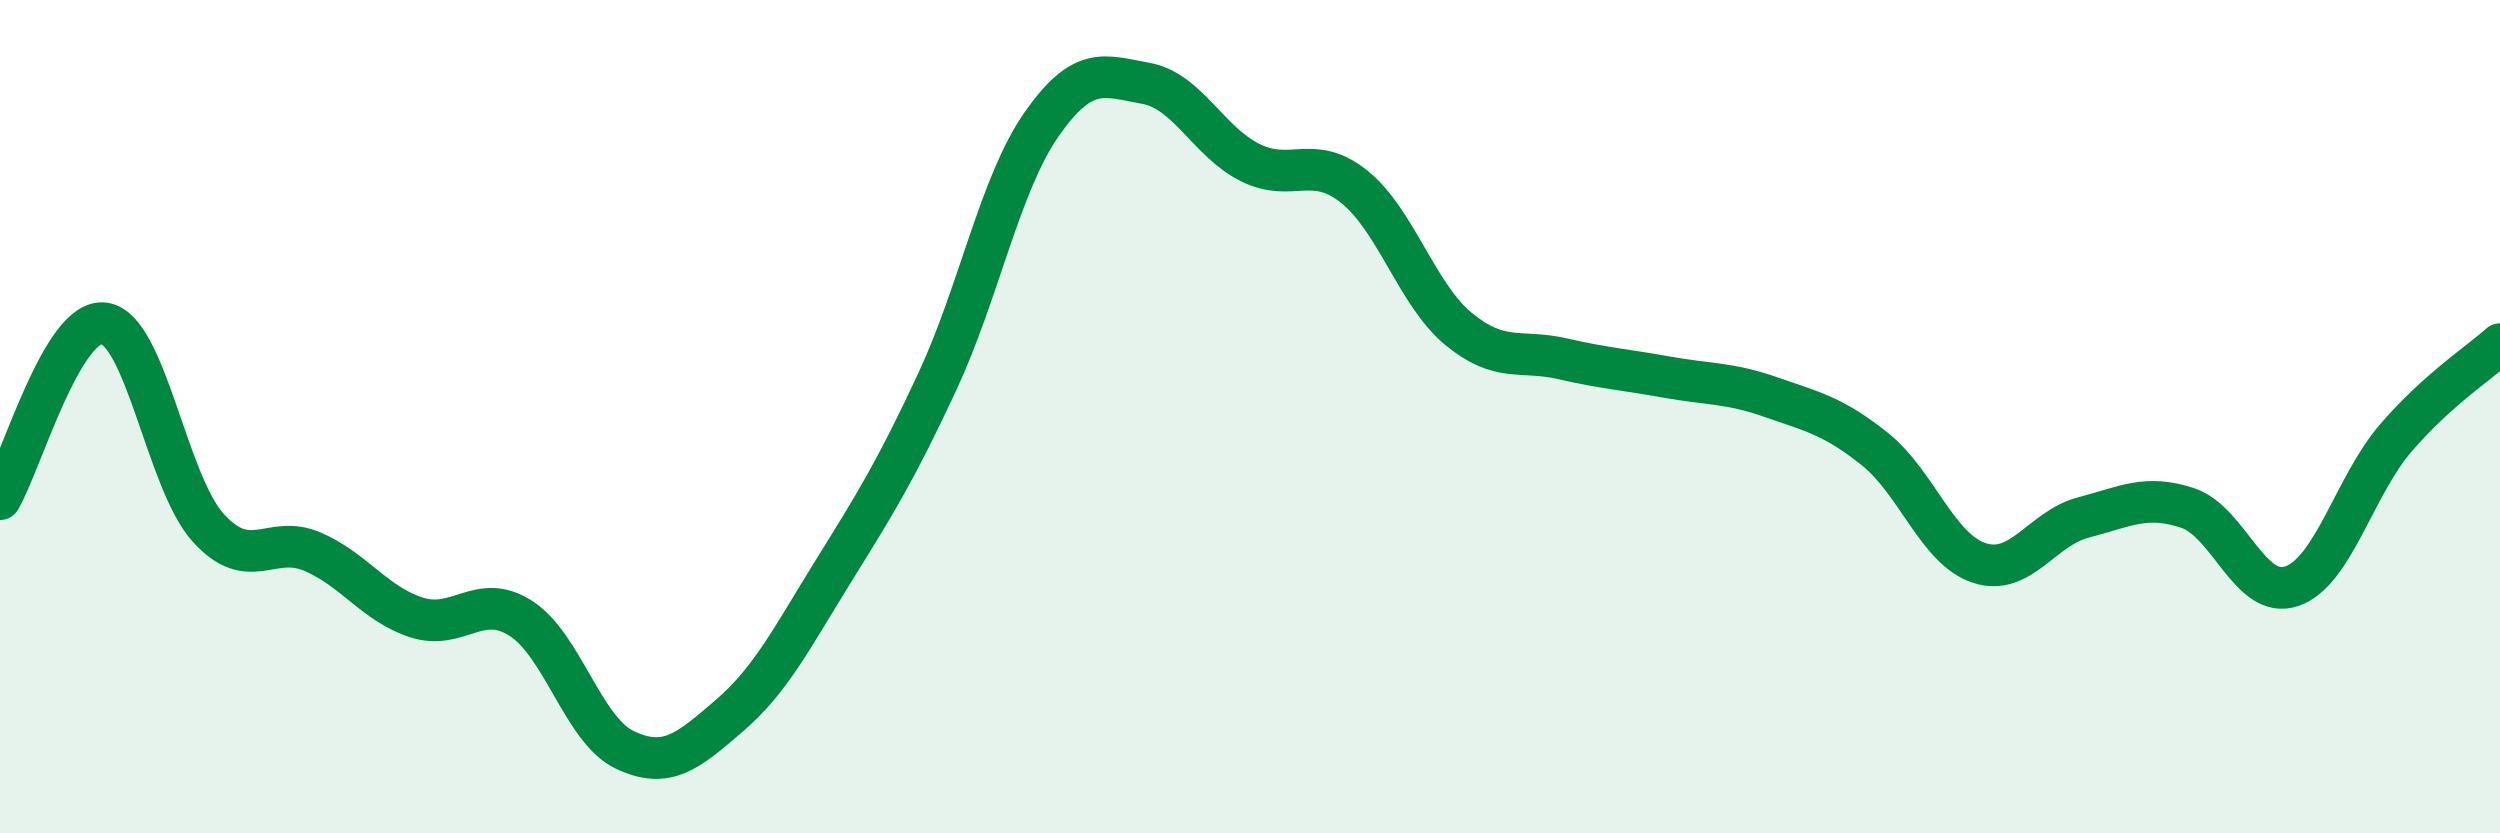 
    <svg width="60" height="20" viewBox="0 0 60 20" xmlns="http://www.w3.org/2000/svg">
      <path
        d="M 0,11.98 C 0.5,11.14 1.5,7.62 2.5,7.76 C 3.5,7.9 4,11.57 5,12.67 C 6,13.77 6.5,12.81 7.5,13.24 C 8.5,13.67 9,14.5 10,14.82 C 11,15.14 11.5,14.2 12.5,14.84 C 13.5,15.48 14,17.53 15,18 C 16,18.47 16.5,18.04 17.5,17.18 C 18.5,16.32 19,15.32 20,13.71 C 21,12.1 21.5,11.3 22.5,9.15 C 23.5,7 24,4.41 25,2.98 C 26,1.55 26.5,1.82 27.5,2 C 28.5,2.18 29,3.4 30,3.9 C 31,4.4 31.5,3.68 32.5,4.48 C 33.5,5.28 34,7.06 35,7.89 C 36,8.72 36.5,8.38 37.5,8.61 C 38.5,8.84 39,8.87 40,9.05 C 41,9.23 41.5,9.18 42.5,9.53 C 43.5,9.88 44,9.98 45,10.78 C 46,11.58 46.5,13.18 47.5,13.51 C 48.5,13.84 49,12.68 50,12.42 C 51,12.16 51.5,11.86 52.5,12.19 C 53.5,12.52 54,14.41 55,14.07 C 56,13.73 56.5,11.67 57.5,10.51 C 58.5,9.35 59.5,8.71 60,8.26L60 20L0 20Z"
        fill="#008740"
        opacity="0.1"
        stroke-linecap="round"
        stroke-linejoin="round"
      />
      <path
        d="M 0,11.98 C 0.5,11.14 1.5,7.62 2.5,7.76 C 3.5,7.9 4,11.57 5,12.67 C 6,13.77 6.5,12.81 7.5,13.24 C 8.5,13.67 9,14.5 10,14.82 C 11,15.14 11.5,14.2 12.5,14.84 C 13.5,15.48 14,17.53 15,18 C 16,18.47 16.5,18.04 17.5,17.18 C 18.5,16.32 19,15.32 20,13.71 C 21,12.1 21.5,11.3 22.5,9.15 C 23.5,7 24,4.41 25,2.98 C 26,1.55 26.5,1.82 27.5,2 C 28.5,2.18 29,3.4 30,3.9 C 31,4.4 31.5,3.68 32.5,4.48 C 33.5,5.28 34,7.06 35,7.89 C 36,8.72 36.5,8.38 37.5,8.61 C 38.5,8.84 39,8.87 40,9.05 C 41,9.23 41.5,9.18 42.5,9.53 C 43.5,9.88 44,9.98 45,10.78 C 46,11.58 46.5,13.18 47.5,13.51 C 48.5,13.84 49,12.68 50,12.42 C 51,12.16 51.5,11.86 52.5,12.19 C 53.5,12.52 54,14.41 55,14.07 C 56,13.73 56.5,11.67 57.5,10.51 C 58.5,9.35 59.5,8.71 60,8.26"
        stroke="#008740"
        stroke-width="1"
        fill="none"
        stroke-linecap="round"
        stroke-linejoin="round"
      />
    </svg>
  